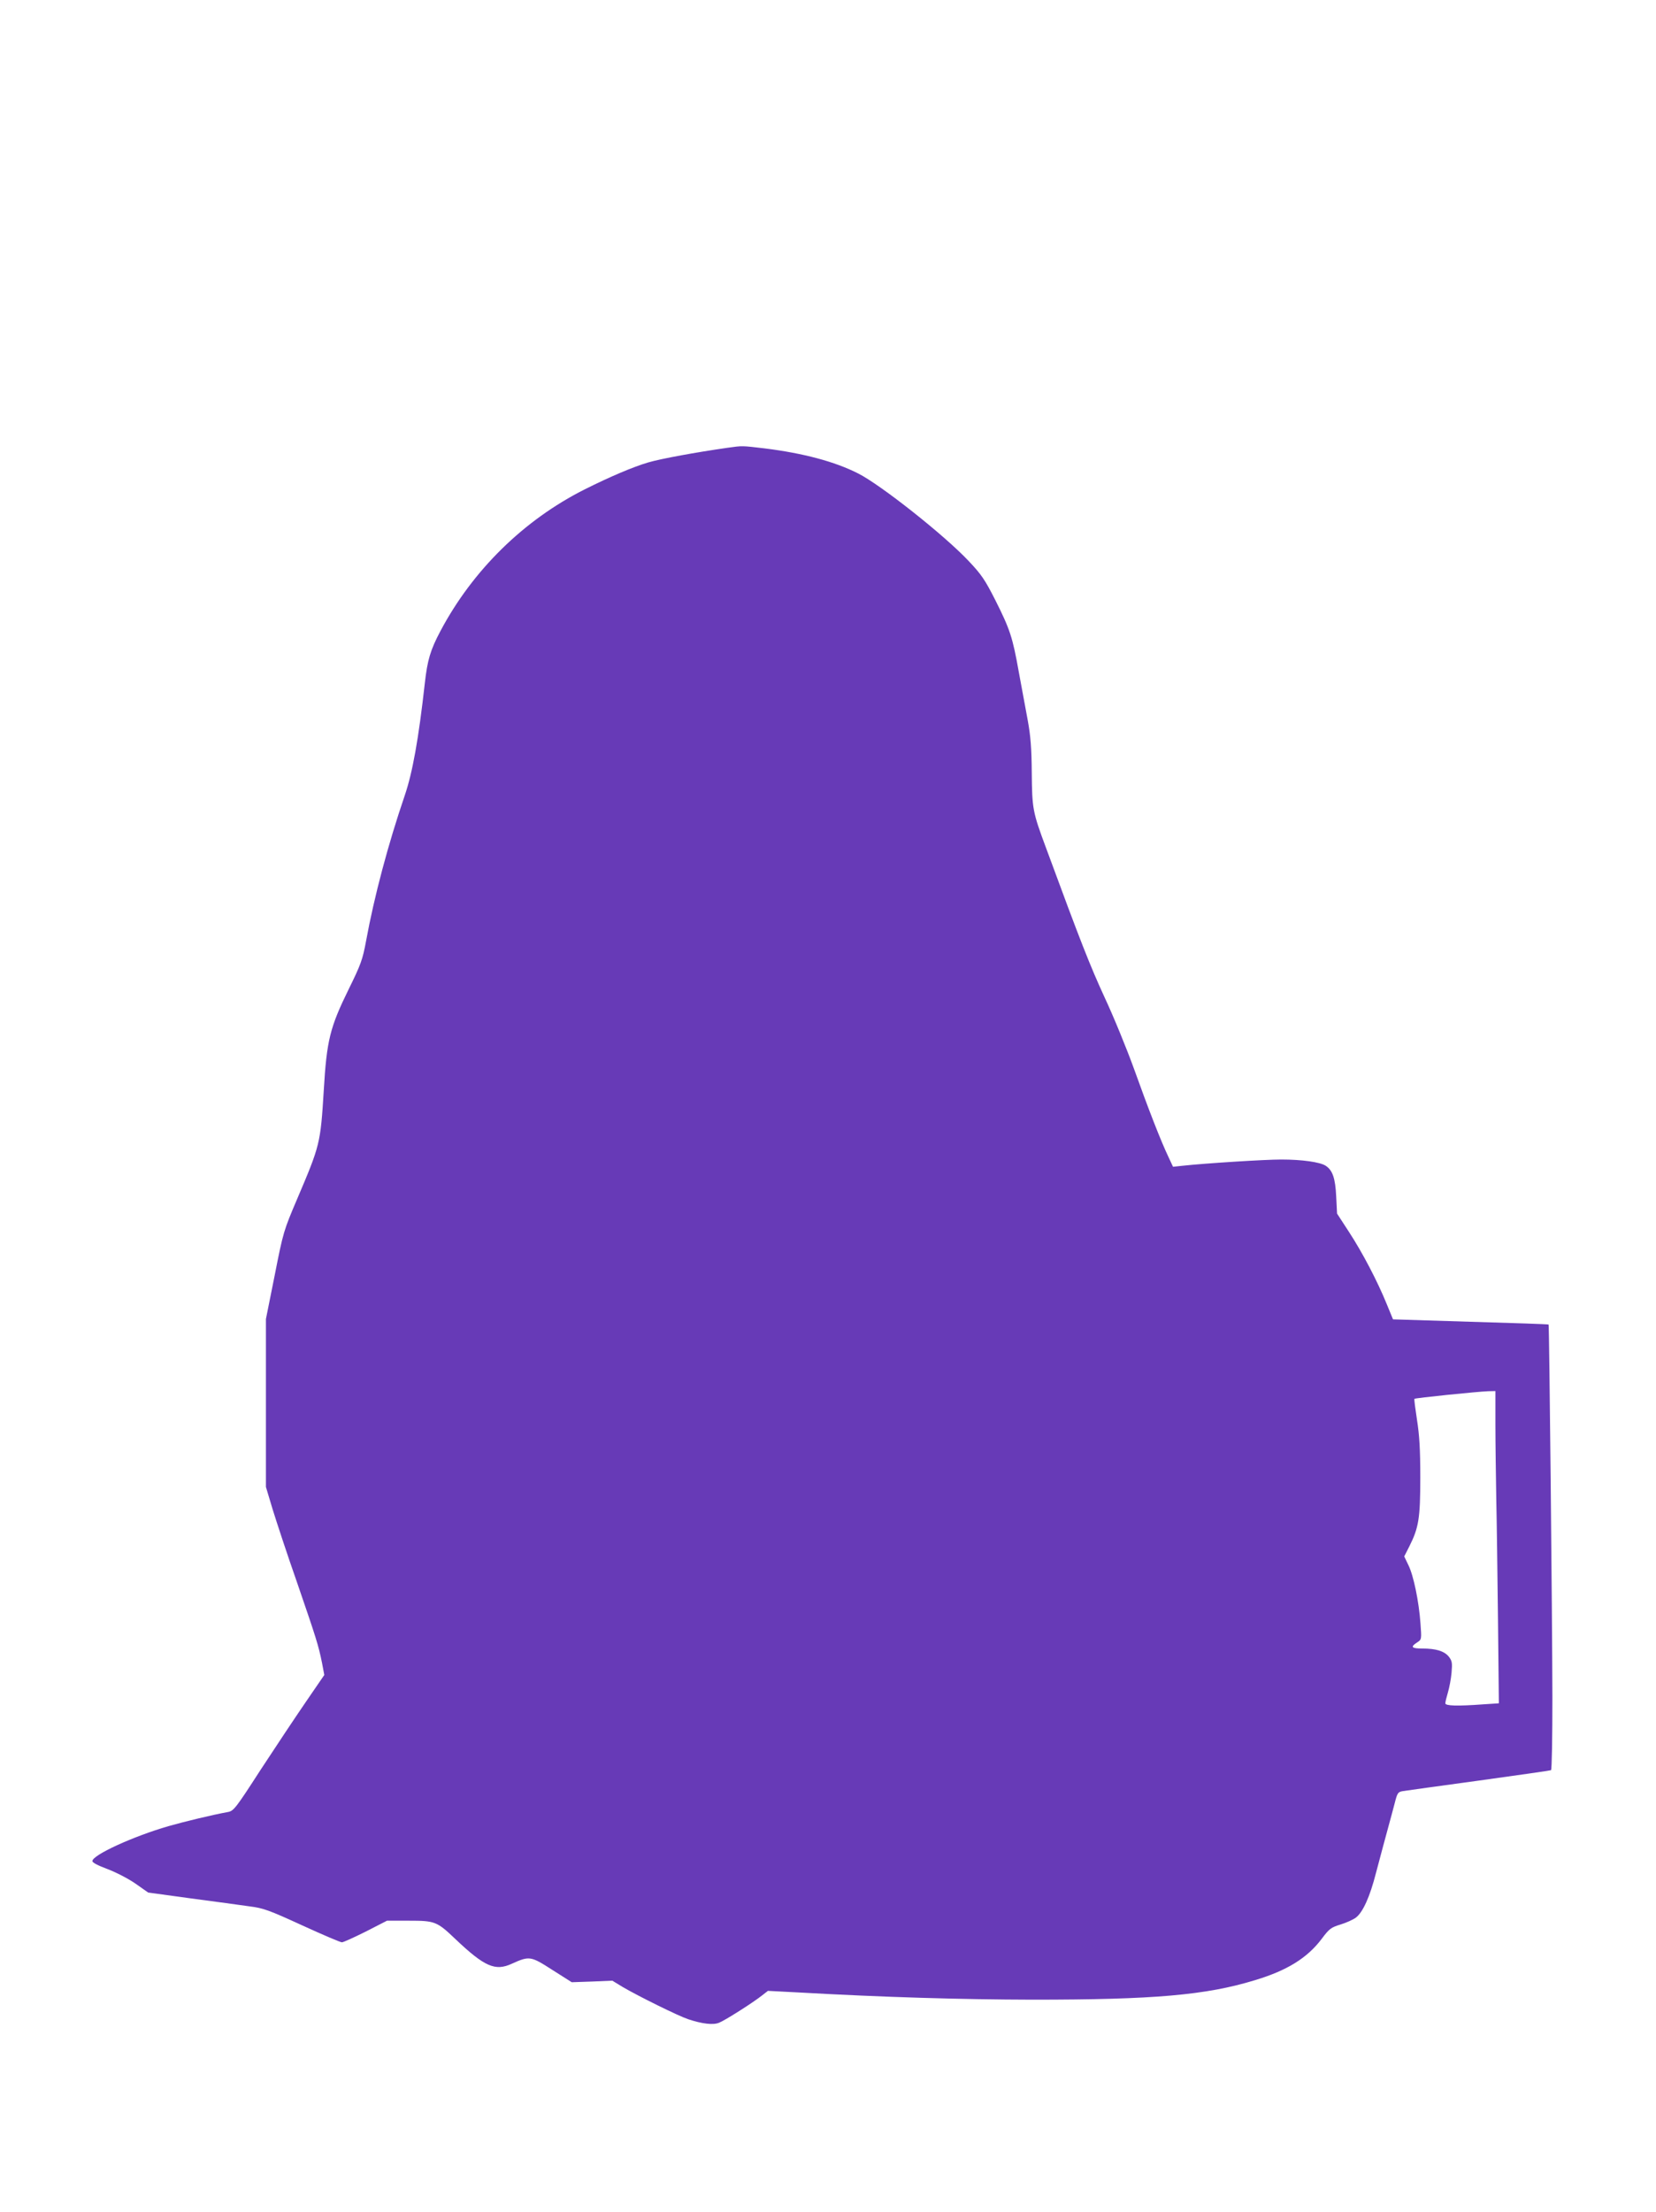 <?xml version="1.0" standalone="no"?>
<!DOCTYPE svg PUBLIC "-//W3C//DTD SVG 20010904//EN"
 "http://www.w3.org/TR/2001/REC-SVG-20010904/DTD/svg10.dtd">
<svg version="1.0" xmlns="http://www.w3.org/2000/svg"
 width="959pt" height="1280pt" viewBox="0 0 959 1280"
 preserveAspectRatio="xMidYMid meet">
<g transform="translate(0,1280) scale(0.1,-0.1)"
fill="#673ab7" stroke="none">
<path d="M4215 10209 c-188 -27 -385 -63 -461 -85 -88 -26 -220 -82 -368 -156
-352 -177 -648 -467 -835 -819 -59 -111 -76 -169 -91 -304 -36 -322 -71 -516
-116 -648 -96 -281 -177 -585 -224 -842 -20 -108 -30 -136 -101 -280 -108
-220 -127 -295 -144 -584 -19 -310 -22 -319 -154 -629 -78 -183 -81 -192 -130
-441 l-51 -254 0 -486 0 -486 39 -130 c22 -71 85 -263 142 -425 110 -320 123
-360 144 -464 l13 -69 -107 -156 c-59 -86 -177 -263 -262 -393 -144 -223 -156
-238 -189 -244 -89 -16 -254 -56 -345 -82 -204 -59 -440 -167 -440 -202 0 -9
33 -26 87 -46 50 -19 120 -55 162 -84 l74 -52 248 -34 c137 -18 290 -39 339
-46 80 -10 113 -22 305 -110 118 -54 221 -98 230 -98 8 0 70 28 138 62 l123
63 127 0 c151 0 162 -4 270 -107 169 -160 230 -186 326 -142 102 46 109 45
235 -36 l112 -71 117 4 118 5 59 -36 c90 -53 323 -168 380 -187 81 -27 146
-35 180 -20 35 14 194 115 246 156 l36 28 174 -9 c500 -28 941 -41 1359 -42
702 0 1004 26 1288 113 186 56 302 128 386 239 44 59 54 66 109 83 33 10 73
28 89 40 40 30 81 120 116 257 27 102 57 214 82 305 5 17 16 60 26 97 16 63
19 68 48 73 17 3 215 30 441 61 225 31 413 58 417 60 5 3 8 193 8 422 -1 473
-18 2153 -22 2157 -2 2 -205 9 -452 16 l-449 14 -37 90 c-53 130 -139 295
-218 416 l-69 106 -5 99 c-5 106 -21 152 -61 178 -32 21 -137 36 -257 36 -97
0 -442 -22 -571 -36 l-56 -6 -27 58 c-43 90 -116 277 -199 509 -42 116 -118
302 -171 415 -84 183 -136 314 -339 865 -77 207 -80 224 -82 435 -1 141 -7
212 -23 300 -12 63 -35 190 -52 281 -36 202 -51 247 -137 418 -59 116 -80 147
-153 224 -142 151 -511 442 -640 507 -136 69 -317 117 -540 145 -136 16 -129
16 -215 4z m4445 -5656 c0 -109 3 -301 5 -428 3 -126 7 -444 10 -706 l5 -476
-91 -6 c-150 -11 -219 -9 -219 6 0 8 7 36 15 63 8 27 18 78 21 114 5 57 3 68
-15 92 -26 33 -75 48 -153 48 -64 0 -72 9 -32 35 27 17 27 18 20 111 -9 126
-40 277 -70 337 l-24 50 29 57 c55 109 64 163 64 400 0 163 -5 244 -19 333
-10 65 -17 119 -15 122 5 5 366 42 427 44 l42 1 0 -197z"/>
</g>
</svg>
